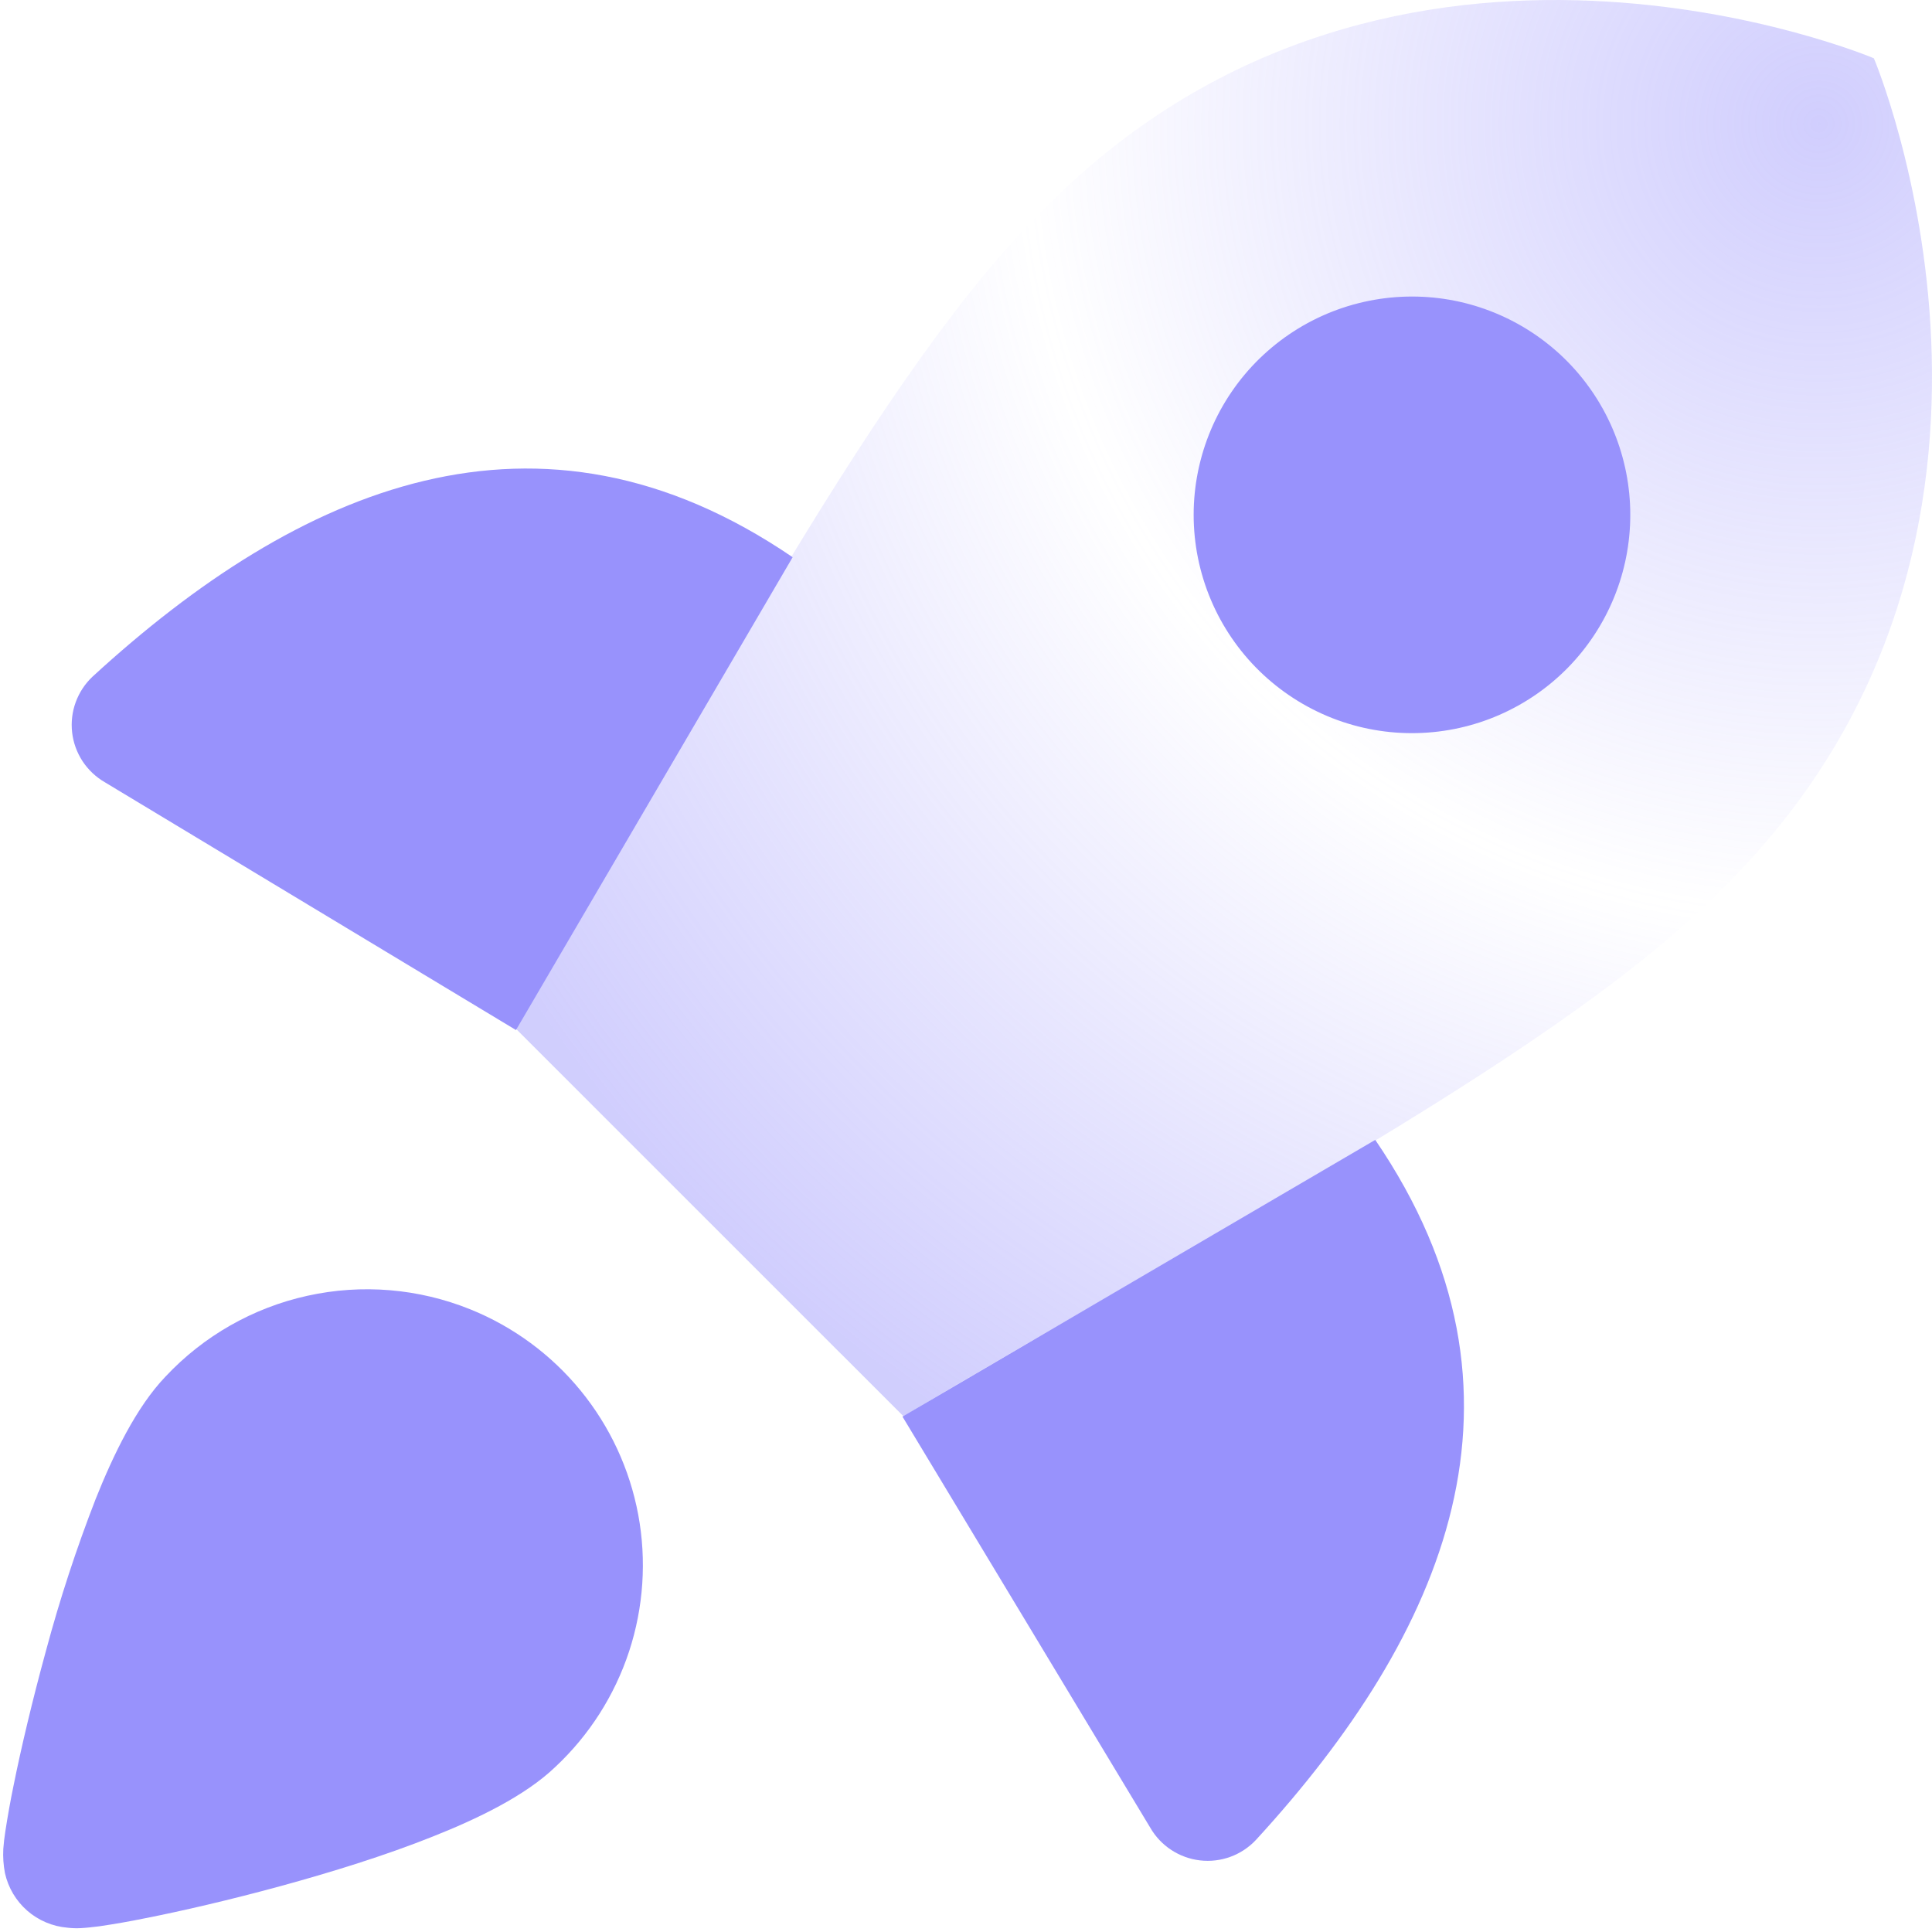 <svg width="48" height="48" viewBox="0 0 48 48" fill="none" xmlns="http://www.w3.org/2000/svg">
<g clip-path="url(#clip0_969_506)">
<path d="M19.693 13.844C13.36 9.524 7.419 12.113 2.3 16.81C2.113 16.986 1.97 17.203 1.882 17.443C1.793 17.684 1.763 17.942 1.792 18.197C1.821 18.452 1.91 18.696 2.05 18.911C2.191 19.125 2.38 19.304 2.602 19.433L12.819 25.591" fill="#9892FC"/>
<path d="M34.168 28.32C38.488 34.653 35.9 40.595 31.202 45.714C31.027 45.9 30.81 46.044 30.569 46.132C30.328 46.22 30.07 46.251 29.815 46.221C29.561 46.192 29.316 46.103 29.102 45.963C28.887 45.822 28.708 45.634 28.58 45.412L22.422 35.195" fill="#9892FC"/>
<path d="M12.812 25.554L22.447 35.188C30.154 30.57 38.918 26.103 42.915 21.954C51.569 13.304 46.556 1.448 46.556 1.448C46.556 1.448 34.704 -3.572 26.05 5.082C21.902 9.083 17.396 17.881 12.816 25.554H12.812Z" fill="url(#paint0_radial_969_506)" fill-opacity="0.45"/>
<path fill-rule="evenodd" clip-rule="evenodd" d="M35.217 7.369C34.493 7.351 33.773 7.478 33.099 7.742C32.426 8.006 31.812 8.403 31.293 8.908C30.775 9.413 30.363 10.017 30.082 10.684C29.801 11.351 29.656 12.067 29.656 12.791C29.656 13.515 29.801 14.231 30.082 14.898C30.363 15.565 30.775 16.169 31.293 16.674C31.812 17.18 32.426 17.576 33.099 17.841C33.773 18.105 34.493 18.232 35.217 18.213C36.631 18.178 37.976 17.591 38.964 16.578C39.951 15.565 40.504 14.206 40.504 12.791C40.504 11.376 39.951 10.017 38.964 9.004C37.976 7.991 36.631 7.404 35.217 7.369Z" fill="#9892FC"/>
<path fill-rule="evenodd" clip-rule="evenodd" d="M11.684 32.53C10.4 32.012 8.99 31.894 7.638 32.193C6.286 32.491 5.056 33.192 4.11 34.203C3.384 34.961 2.814 36.147 2.376 37.244C1.898 38.474 1.487 39.728 1.145 41.002C0.802 42.253 0.521 43.446 0.339 44.352C0.26 44.731 0.192 45.113 0.133 45.497C0.11 45.642 0.093 45.789 0.082 45.936C0.071 46.136 0.085 46.338 0.123 46.536C0.203 46.898 0.397 47.225 0.676 47.47C0.956 47.714 1.306 47.862 1.676 47.893C1.785 47.906 1.895 47.91 2.005 47.904C2.153 47.897 2.314 47.876 2.461 47.859C2.847 47.803 3.231 47.735 3.613 47.657C4.522 47.478 5.722 47.201 6.977 46.858C8.232 46.515 9.572 46.1 10.748 45.63C11.852 45.192 13.045 44.622 13.8 43.896C14.641 43.109 15.27 42.122 15.63 41.028C15.989 39.933 16.067 38.766 15.857 37.633C15.646 36.5 15.153 35.439 14.424 34.547C13.694 33.655 12.752 32.961 11.684 32.53Z" fill="#9892FC"/>
</g>
<defs>
<radialGradient id="paint0_radial_969_506" cx="0" cy="0" r="1" gradientUnits="userSpaceOnUse" gradientTransform="translate(45 3) rotate(134.474) scale(38.539 38.538)">
<stop stop-color="#9892FC"/>
<stop offset="0.51" stop-color="#9892FC" stop-opacity="0"/>
<stop offset="1" stop-color="#9892FC"/>
</radialGradient>
<clipPath id="clip0_969_506">
<rect width="48" height="48" fill="white"/>
</clipPath>
</defs>
</svg>
